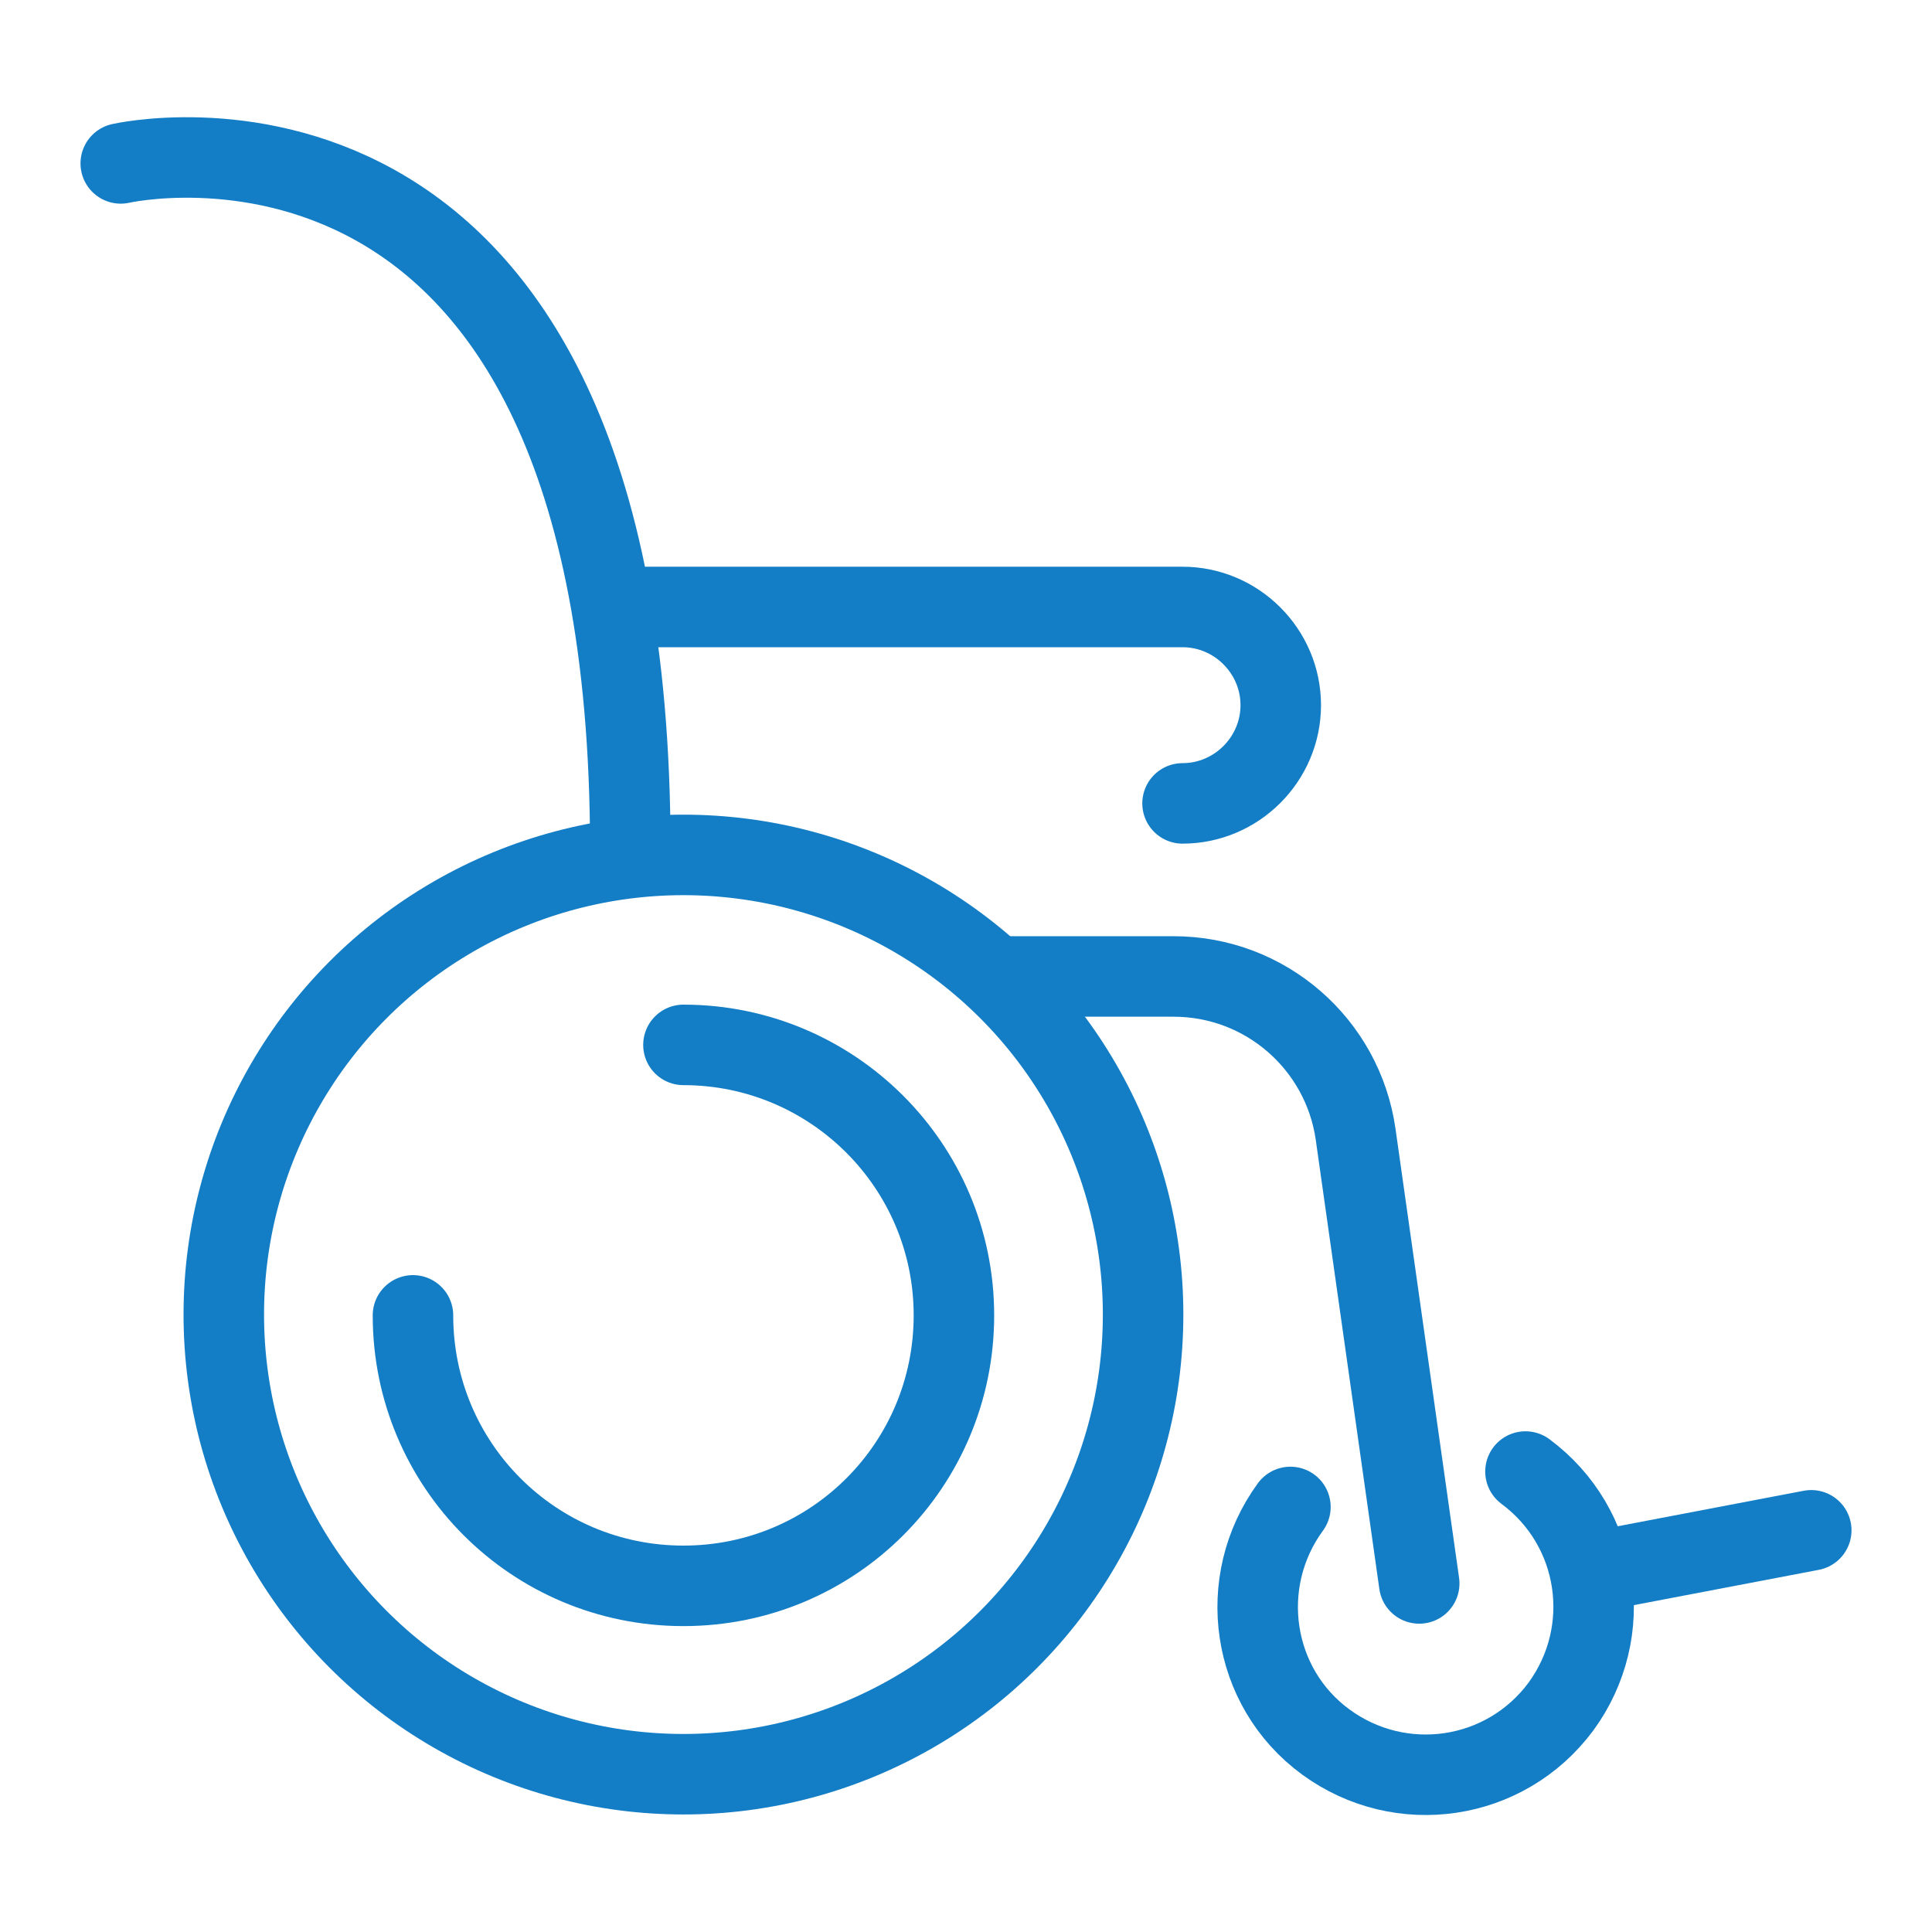 <?xml version="1.0" encoding="UTF-8"?> <svg xmlns="http://www.w3.org/2000/svg" id="Layer_1" viewBox="0 0 24 24"><defs><style>.cls-1{fill:none;stroke:#137dc5;stroke-linecap:round;stroke-linejoin:round;}</style></defs><circle class="cls-1" cx="8.49" cy="16.33" r="5.71"></circle><path class="cls-1" d="m8.49,12.98c1.85,0,3.36,1.5,3.36,3.36s-1.5,3.36-3.36,3.36-3.36-1.5-3.36-3.36"></path><path class="cls-1" d="m18.95,18.28c.93.69,1.12,1.99.44,2.92-.69.93-1.99,1.12-2.92.44s-1.12-1.99-.44-2.92"></path><path class="cls-1" d="m1.5,2.03S7.82.58,7.83,10.53"></path><line class="cls-1" x1="19.88" y1="19.51" x2="22.5" y2="19.01"></line><path class="cls-1" d="m12.57,12.13h2.01c1.14,0,2.1.84,2.26,1.96l.79,5.58"></path><path class="cls-1" d="m7.63,7.54h7.06c.67,0,1.22.55,1.22,1.22h0c0,.67-.55,1.22-1.22,1.22"></path></svg> 